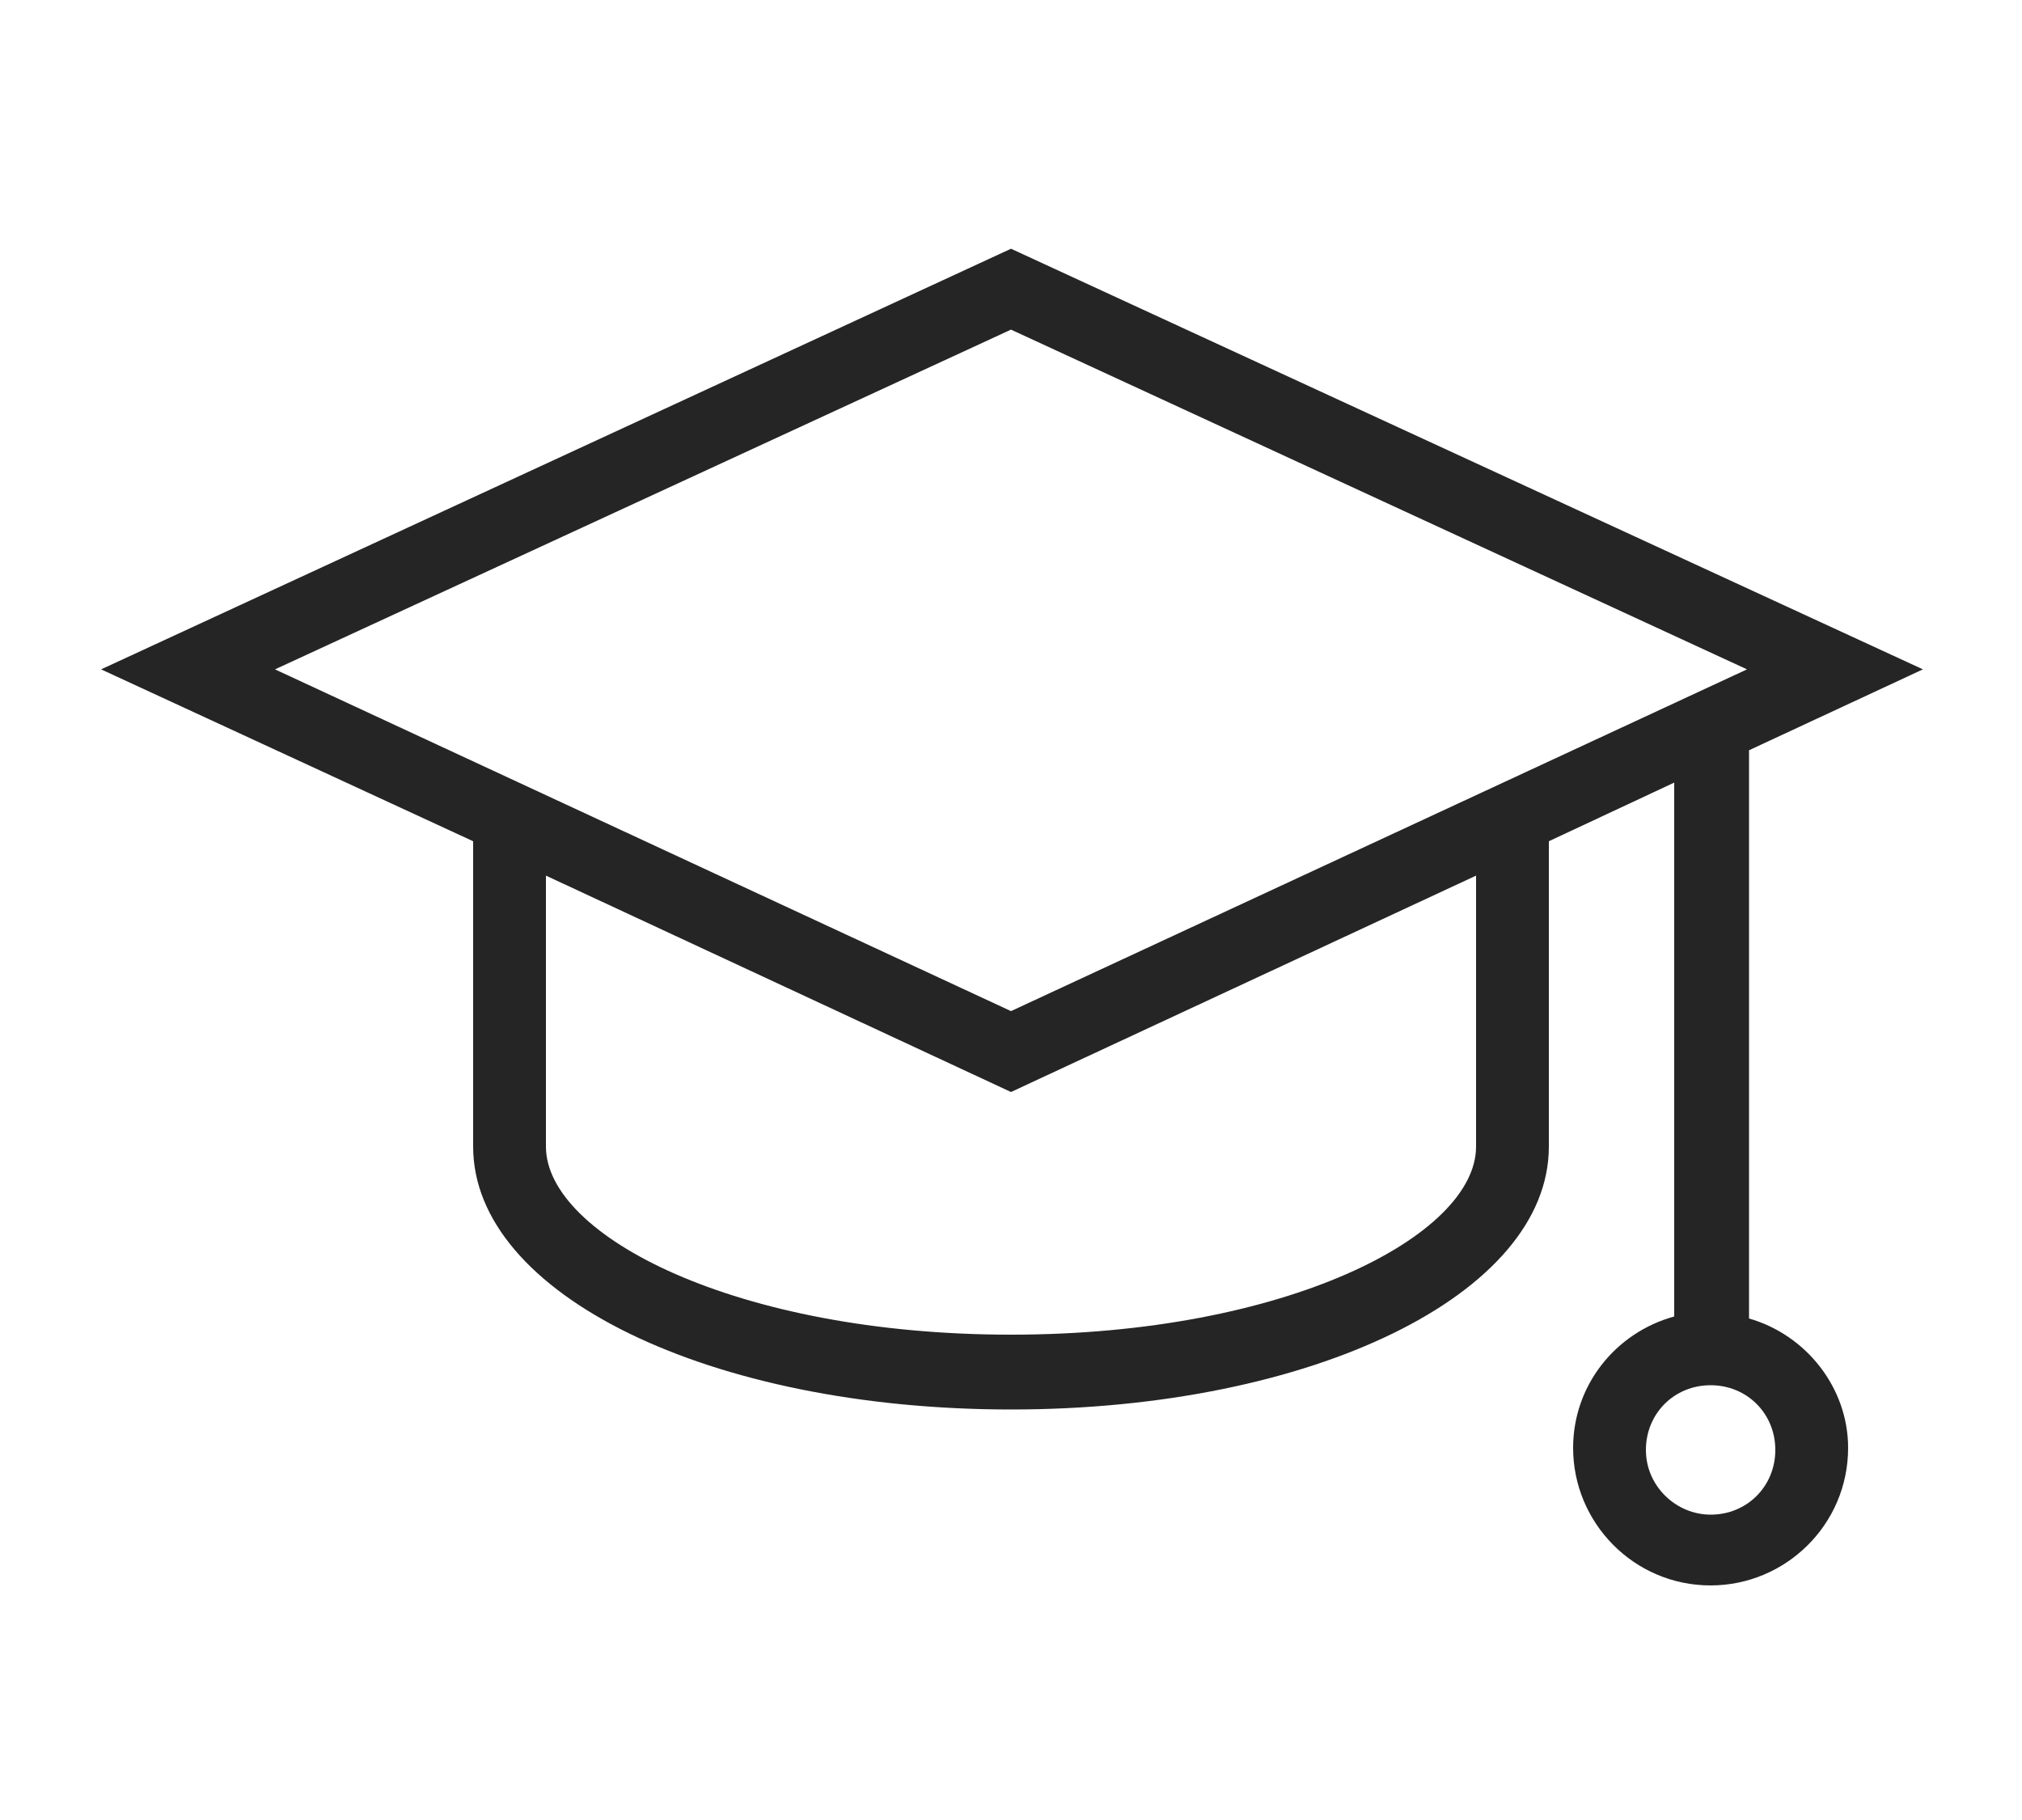 <?xml version="1.0" encoding="utf-8"?>
<!-- Generator: Adobe Illustrator 22.1.0, SVG Export Plug-In . SVG Version: 6.00 Build 0)  -->
<svg version="1.1" id="Layer_1" xmlns="http://www.w3.org/2000/svg" xmlns:xlink="http://www.w3.org/1999/xlink" x="0px" y="0px"
	 viewBox="0 0 100 90" style="enable-background:new 0 0 100 90;" xml:space="preserve">
<style type="text/css">
	.st0{fill:#252525;}
</style>
<path class="st0" d="M86.5,65.2V37.1h0l8.6-4L50,12.3L5,33.1l18.4,8.5v15.1c0,7.3,11.7,13,26.6,13s26.6-5.7,26.6-13V41.6l6.2-2.9
	v26.4c-2.9,0.8-5,3.4-5,6.5c0,3.7,3,6.8,6.8,6.8c3.7,0,6.8-3,6.8-6.8C91.4,68.6,89.3,66,86.5,65.2z M50,16.3l36.4,16.8L50,50
	L13.6,33.1L50,16.3z M73,56.7c0,4.4-9.4,9.3-23,9.3c-13.6,0-23-4.9-23-9.3V43.3L50,54l23-10.7V56.7z M84.6,74.9
	c-1.7,0-3.2-1.4-3.2-3.2s1.4-3.2,3.2-3.2s3.2,1.4,3.2,3.2C87.8,73.5,86.4,74.9,84.6,74.9z"/>
</svg>
